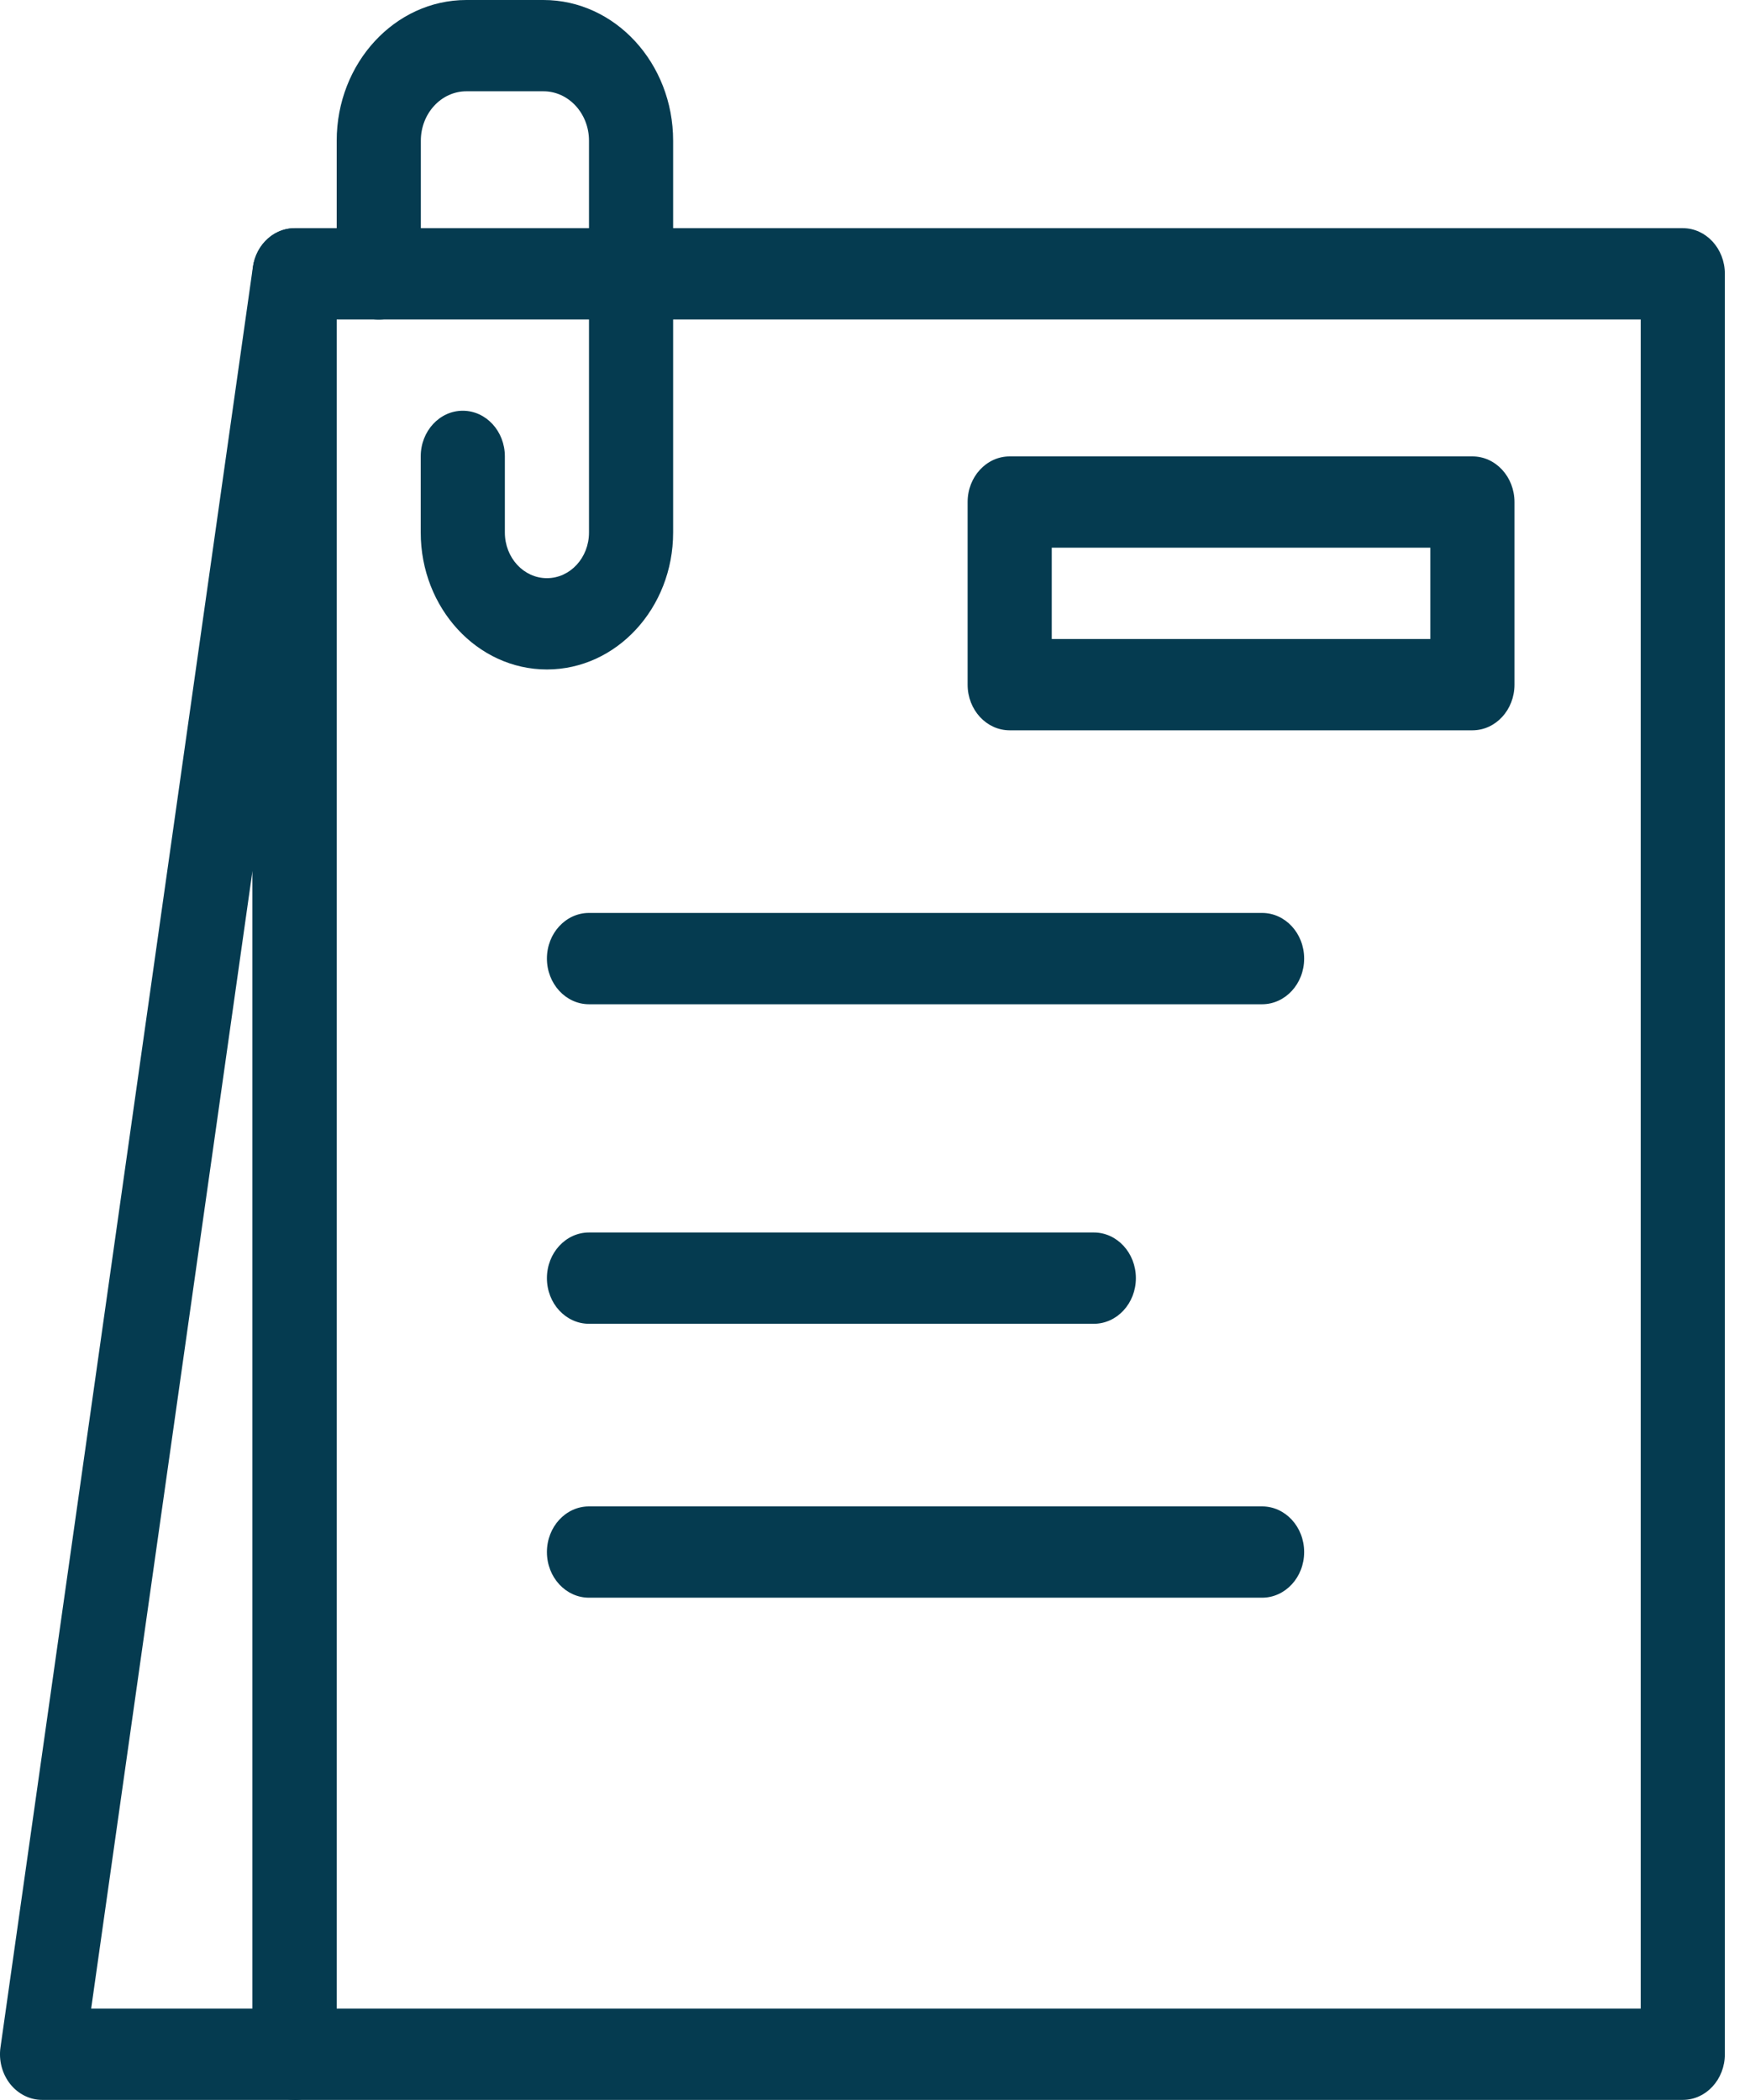 <svg width="65" height="78" viewBox="0 0 65 78" fill="none" xmlns="http://www.w3.org/2000/svg">
<path d="M62.503 77.996H10.941C10.078 77.996 9.379 77.237 9.379 76.3V10.17C9.379 9.233 10.078 8.475 10.941 8.475H62.503C63.367 8.475 64.066 9.233 64.066 10.17V76.3C64.066 77.237 63.367 77.996 62.503 77.996ZM12.503 74.605H60.941V11.867H12.503V74.605Z" fill="#053B50"/>
<path d="M10.94 77.996H1.565C1.108 77.996 0.675 77.779 0.378 77.406C0.081 77.029 -0.052 76.533 0.018 76.046L9.393 9.916C9.518 9.038 10.245 8.419 11.058 8.483C11.874 8.551 12.503 9.288 12.503 10.174V76.304C12.503 77.241 11.804 78 10.94 78L10.94 77.996ZM3.386 74.605H9.378V32.346L3.386 74.605Z" fill="#053B50"/>
<path d="M46.877 37.301H21.877C21.014 37.301 20.314 36.542 20.314 35.605C20.314 34.668 21.014 33.909 21.877 33.909H46.877C47.74 33.909 48.44 34.668 48.44 35.605C48.44 36.542 47.74 37.301 46.877 37.301Z" fill="#053B50"/>
<path d="M46.877 59.343H21.877C21.014 59.343 20.314 58.585 20.314 57.648C20.314 56.711 21.014 55.952 21.877 55.952H46.877C47.74 55.952 48.44 56.711 48.44 57.648C48.44 58.585 47.74 59.343 46.877 59.343Z" fill="#053B50"/>
<path d="M40.627 49.169H21.877C21.014 49.169 20.314 48.41 20.314 47.474C20.314 46.537 21.014 45.778 21.877 45.778H40.627C41.49 45.778 42.19 46.537 42.19 47.474C42.19 48.41 41.49 49.169 40.627 49.169Z" fill="#053B50"/>
<path d="M54.69 27.126H37.502C36.639 27.126 35.94 26.367 35.94 25.43V18.648C35.94 17.711 36.639 16.952 37.502 16.952H54.69C55.553 16.952 56.252 17.711 56.252 18.648V25.43C56.252 26.367 55.553 27.126 54.69 27.126ZM39.065 23.735H53.127V20.343H39.065V23.735Z" fill="#053B50"/>
<path d="M20.314 24.866C17.729 24.866 15.627 22.586 15.627 19.779V16.952C15.627 16.015 16.326 15.256 17.189 15.256C18.053 15.256 18.752 16.015 18.752 16.952V19.779C18.752 20.716 19.451 21.475 20.314 21.475C21.178 21.475 21.877 20.716 21.877 19.779V5.227C21.877 4.214 21.119 3.391 20.186 3.391H17.322C16.389 3.391 15.631 4.214 15.631 5.227V10.174C15.631 11.111 14.932 11.869 14.068 11.869C13.205 11.869 12.506 11.111 12.506 10.174V5.227C12.506 2.344 14.666 0 17.322 0H20.186C22.842 0 25.002 2.344 25.002 5.227V19.779C25.002 22.586 22.9 24.866 20.314 24.866Z" fill="#053B50"/>
</svg>
